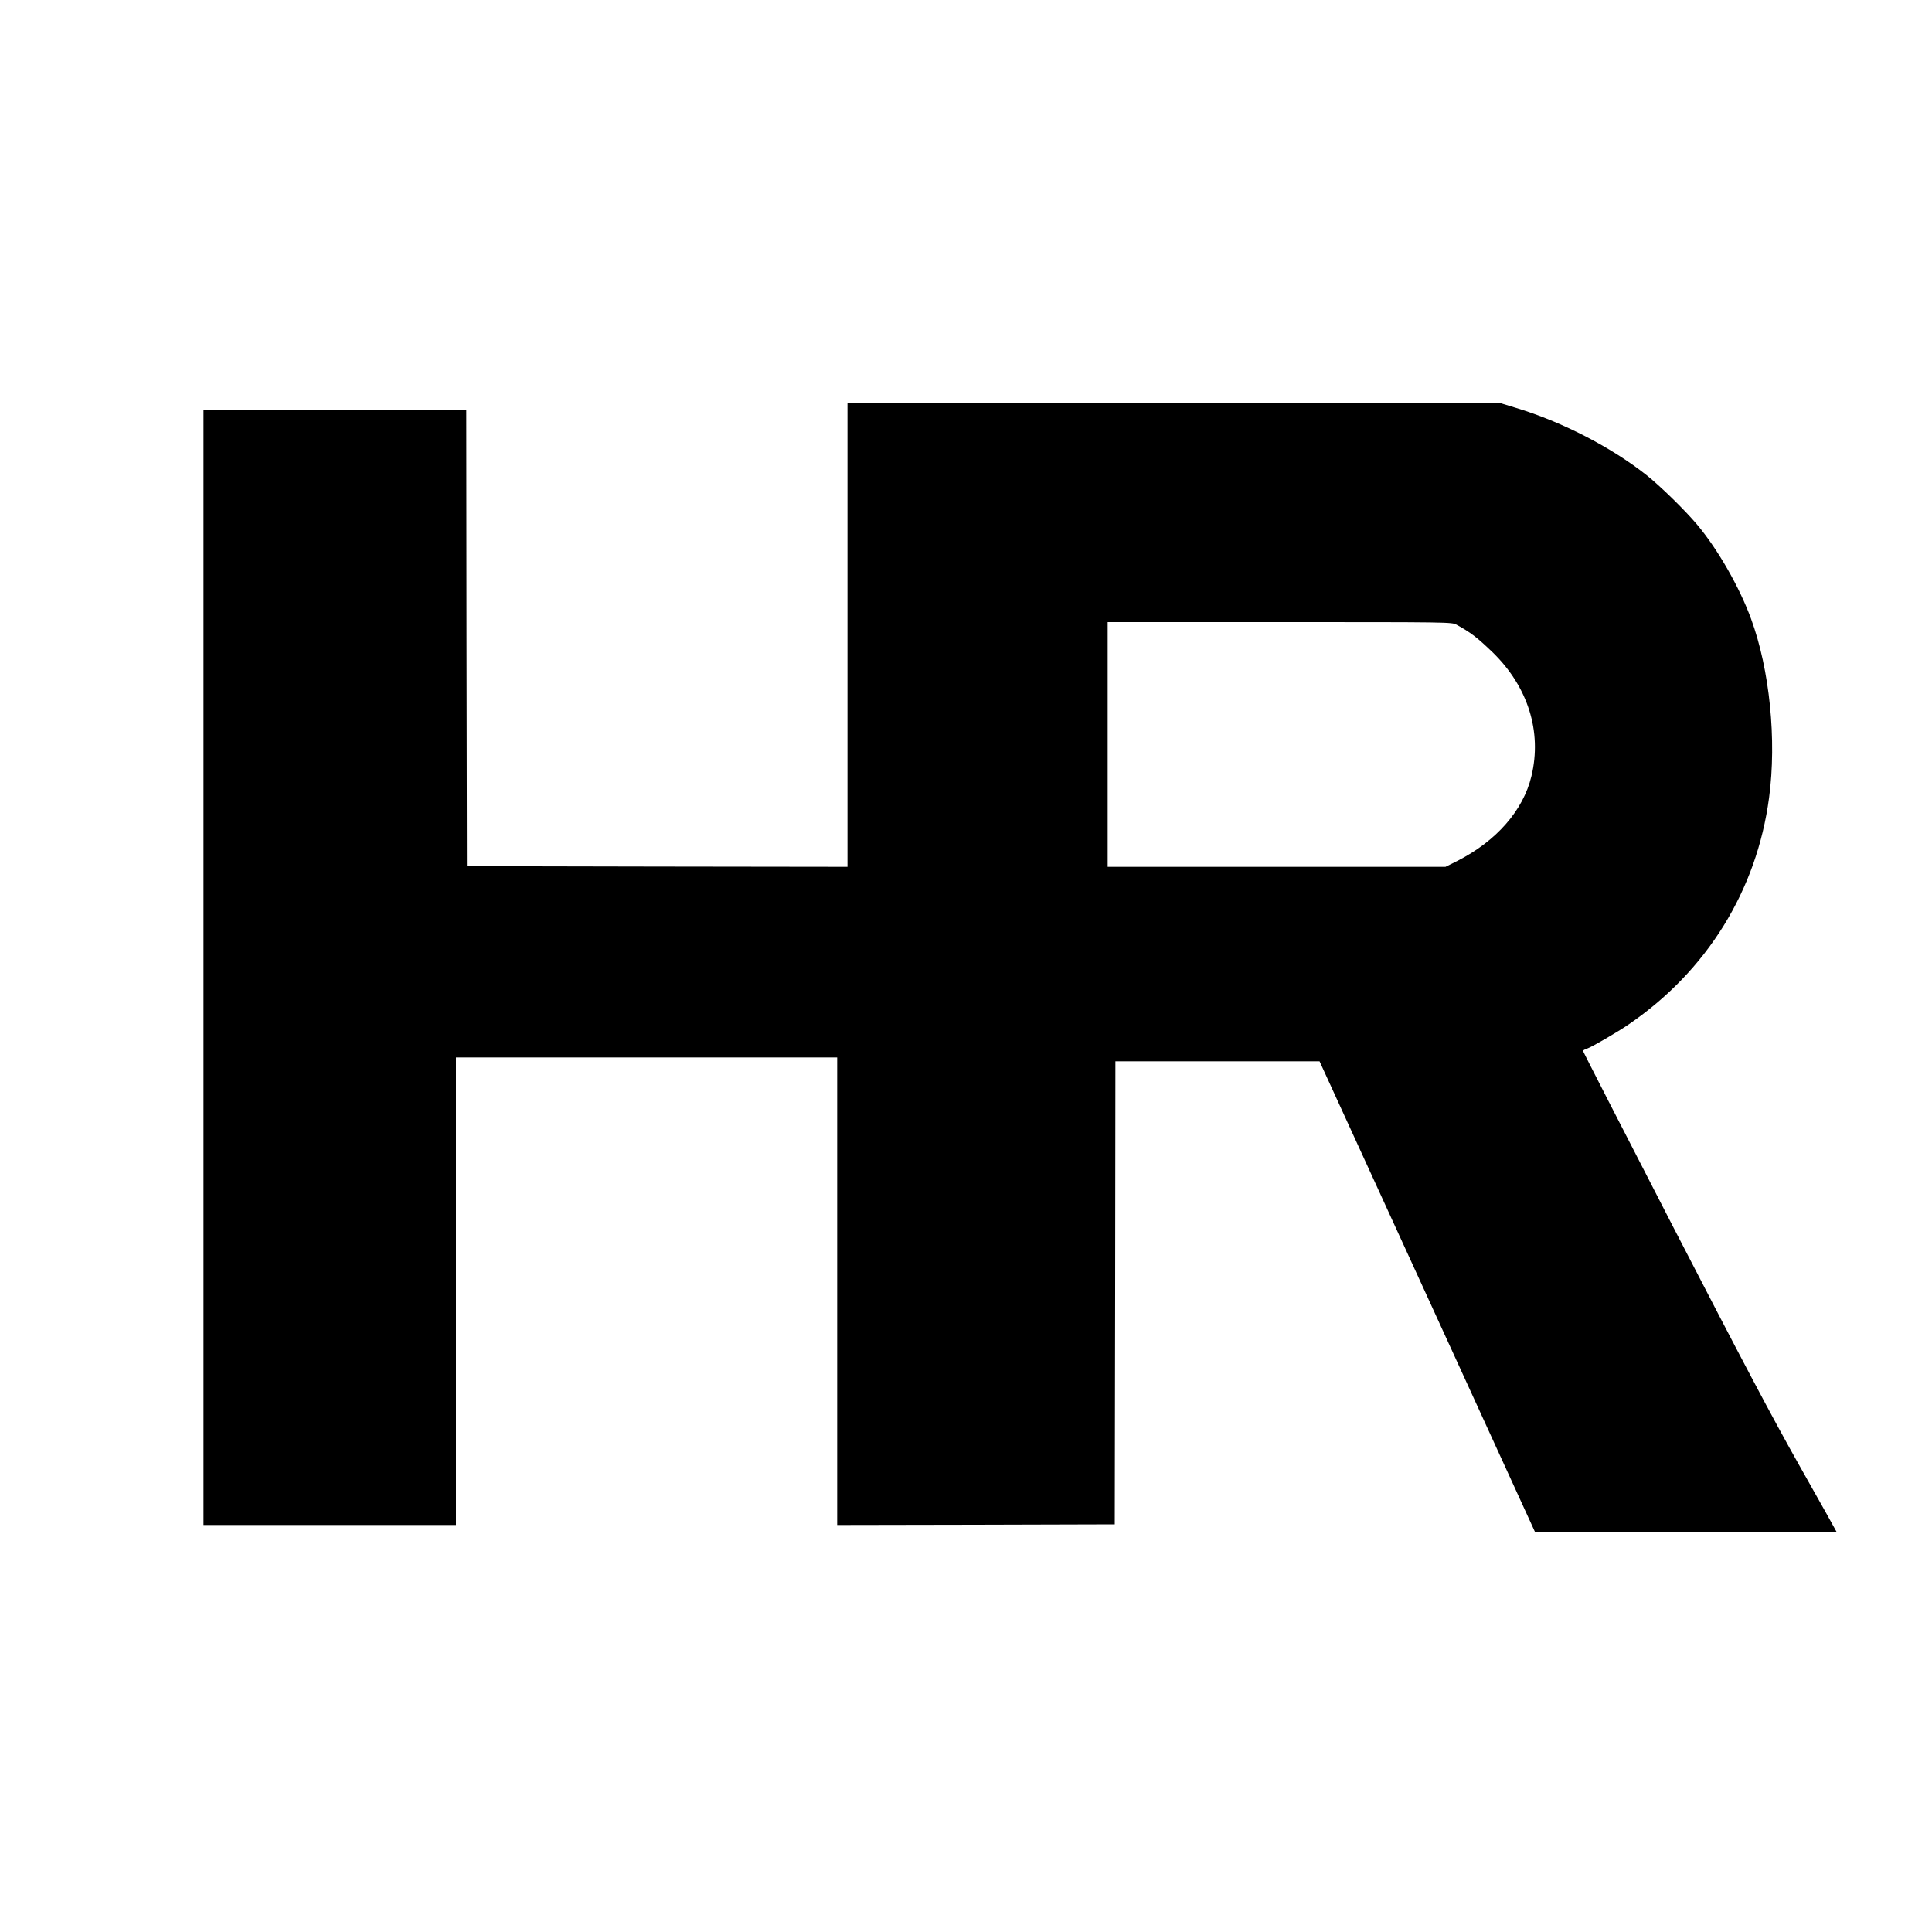 <svg version="1" xmlns="http://www.w3.org/2000/svg" width="2000" height="2000" viewBox="0 0 1500 1500"><path d="M658 493v180l-147.7-.2-147.8-.3-.3-177.3L362 318H158v866h196V821h296v363l107.8-.2 107.7-.3.3-179.7.2-179.8h158.5l83.7 182.8 83.6 182.7 117.1.3c64.4.1 117.1 0 117.1-.3 0-.2-12.9-23.3-28.7-51.2-22-39-44.8-82.2-98.5-186.2-38.4-74.5-69.8-135.8-69.8-136.2 0-.4 1.5-1.2 3.3-1.8 3.7-1.3 23.4-12.7 32.4-18.9 60.7-41.6 99.2-103.9 108.8-175.8 6-44.9.5-99.5-14-139-9-24.6-25.8-53.9-41.7-72.9-9.2-11-28.5-29.9-39.3-38.5-27.5-21.8-65.9-41.6-101.8-52.4l-11.8-3.6H658v180zm472.8-8c11.1 6.1 15.7 9.6 28 21.4 27.5 26.7 38.5 61.6 30.2 96.2-6.4 26.7-27.3 50.5-57.7 65.9l-9 4.5H860V483h133.5c132.2 0 133.6 0 137.3 2z"/></svg>